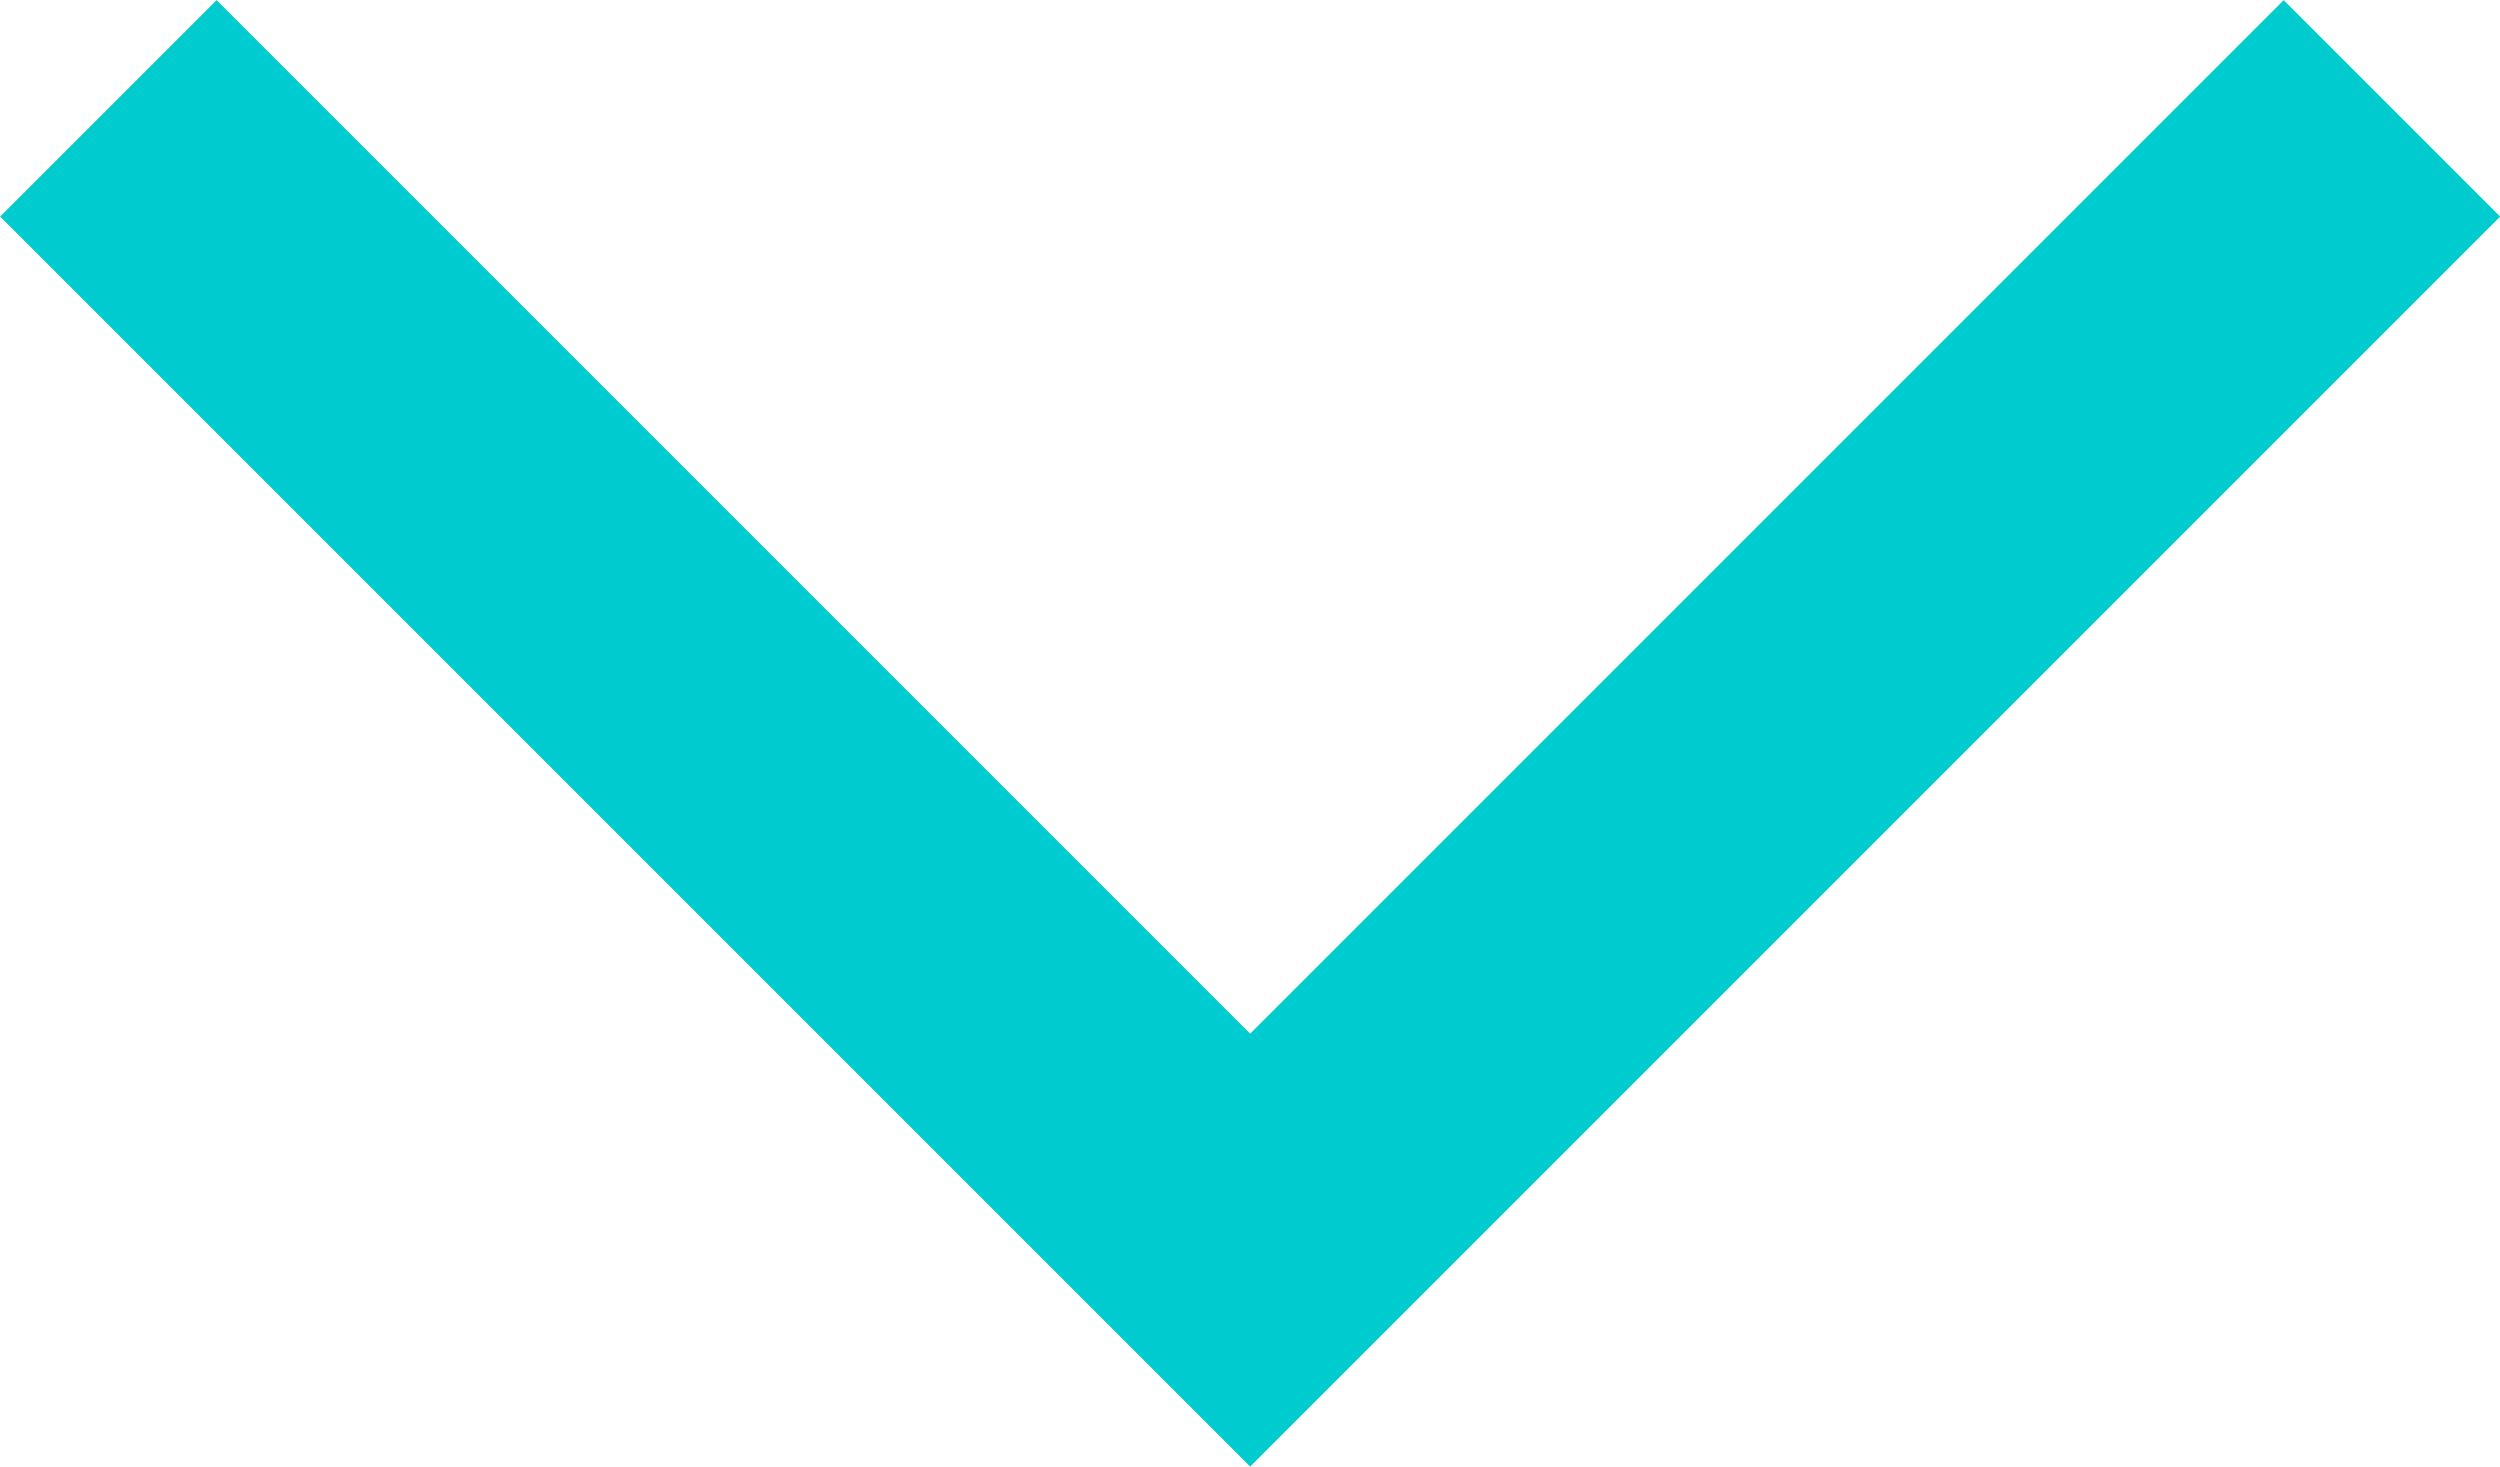 <svg xmlns="http://www.w3.org/2000/svg" width="8.167" height="4.791" viewBox="0 0 8.167 4.791">
  <defs>
    <style>
      .cls-1 {
        fill: none;
        stroke: #00cccf;
        stroke-miterlimit: 10;
      }
    </style>
  </defs>
  <g id="レイヤー_2" data-name="レイヤー 2">
    <g id="obj">
      <polyline class="cls-1" points="7.814 0.354 4.084 4.084 0.354 0.354"/>
    </g>
  </g>
</svg>

